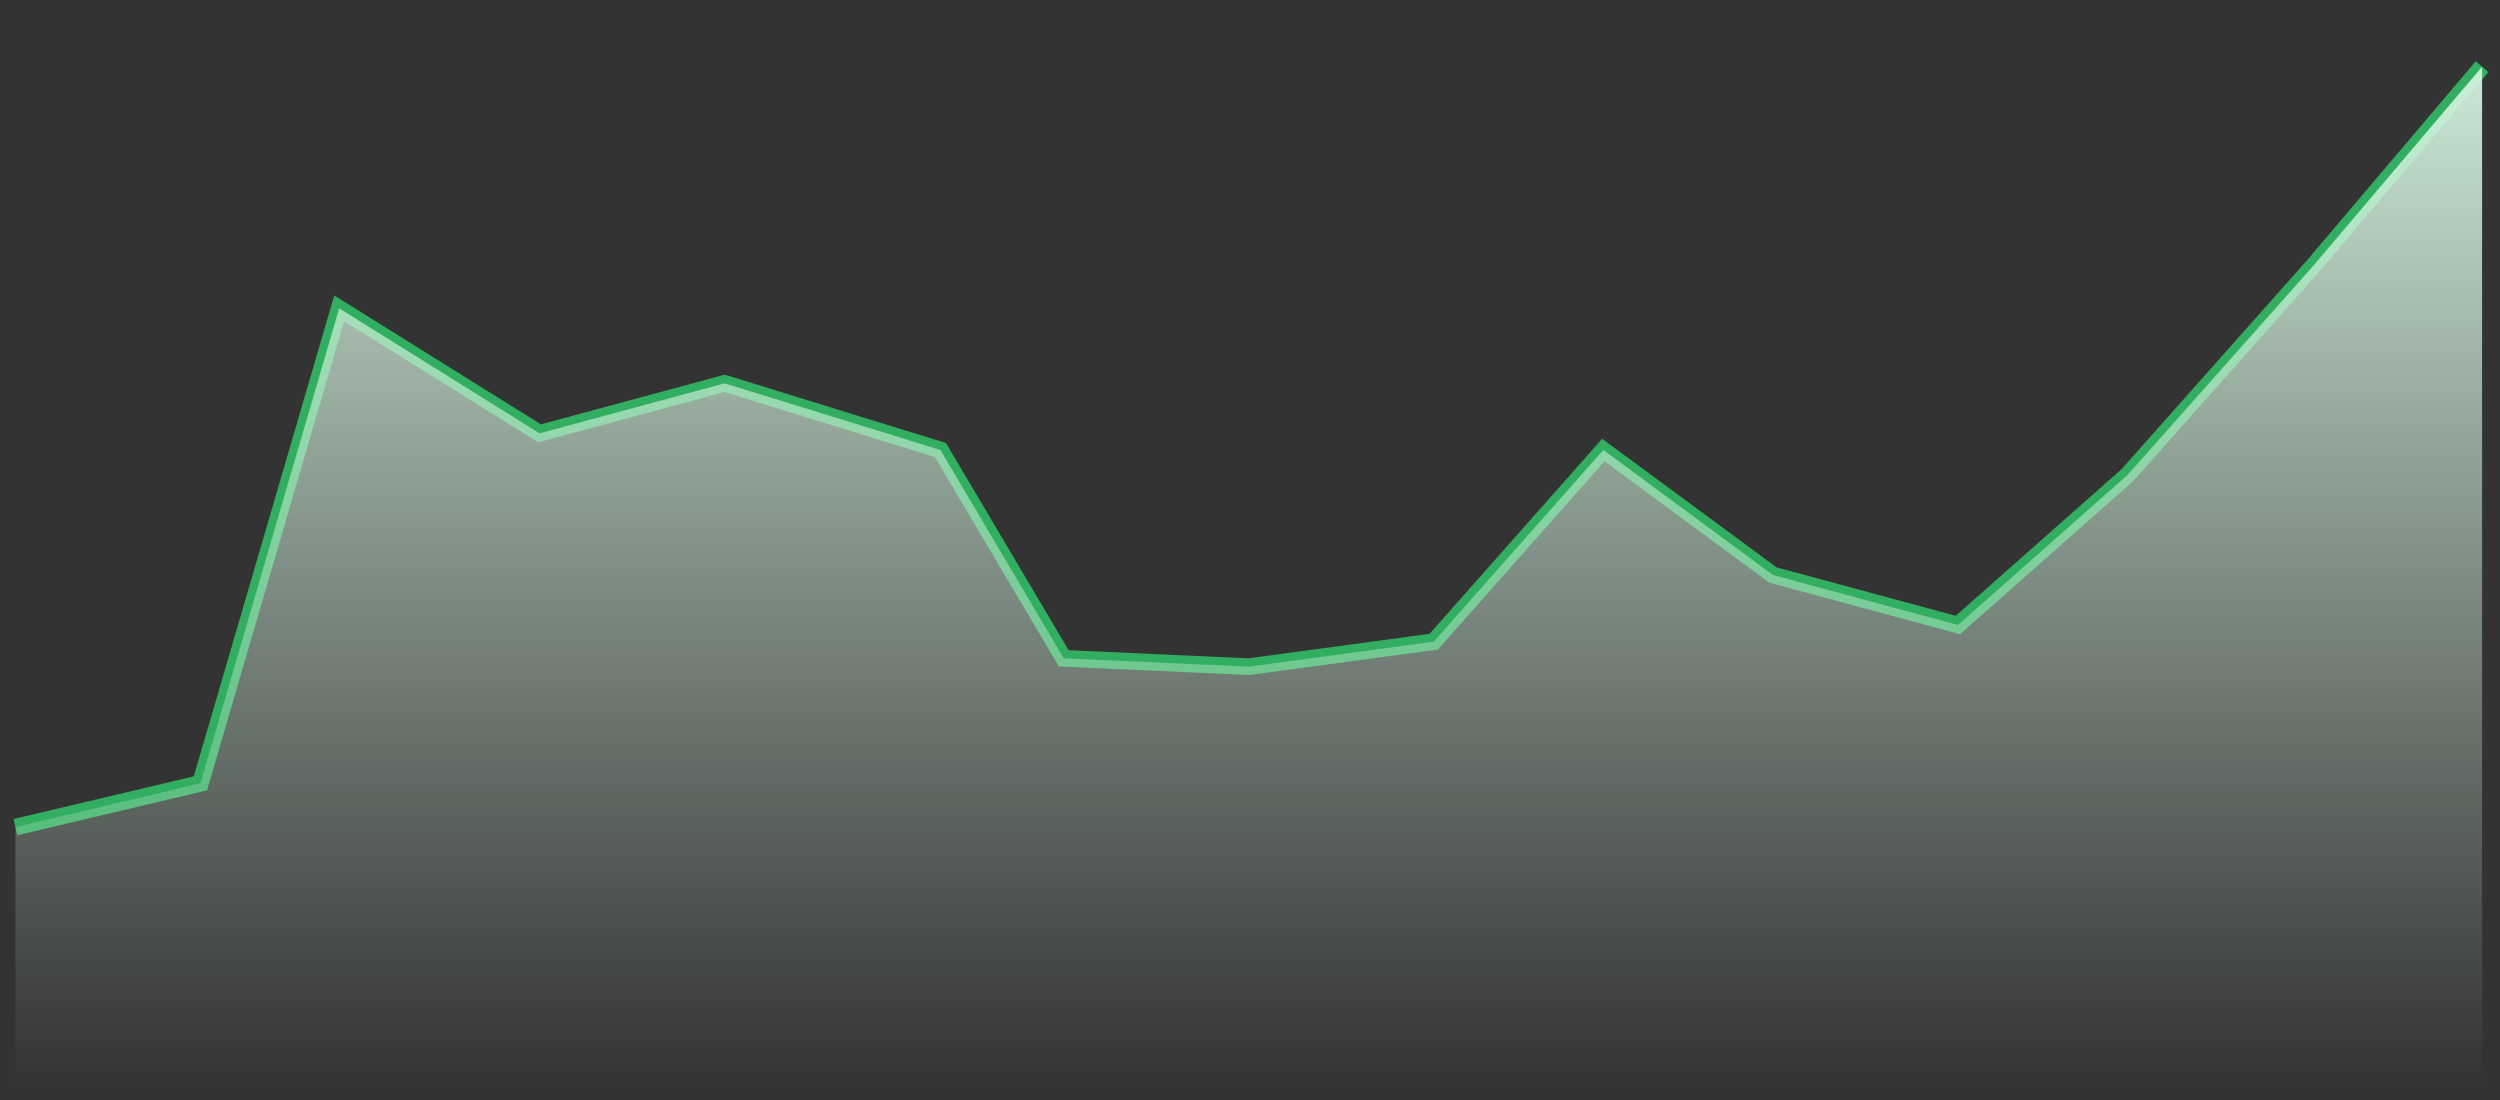 <svg width="150" height="66" viewBox="0 0 150 66" fill="none" xmlns="http://www.w3.org/2000/svg">
<rect x="0" y="0" width="150" height="66" fill="#333333" stroke="none"/>
<path d="M0.925 49.628L12.025 47L20.35 18.5L32.375 26L43.475 23L56.425 27L63.825 39.5L74.925 40L86.025 38.5L96.2 27L106.375 34.5L117.475 37.5L127.65 28.5L138.75 16L148.925 4" stroke="#32AE60"/>
<path d="M148.925 4L138.75 16L127.65 28.5L117.475 37.5L106.375 34.5L96.2 27L86.025 38.5L74.925 40L63.825 39.5L56.425 27L43.475 23L32.375 26L20.35 18.5L12.025 47L0.925 49.628V65.5H148.925V4Z" fill="url(#paint0_linear_18_2569)"/>
<defs>
<linearGradient id="paint0_linear_18_2569" x1="74.517" y1="65" x2="74.517" y2="-2.34263e-07" gradientUnits="userSpaceOnUse">
<stop stop-color="#D4F3DF" stop-opacity="0"/>
<stop offset="1" stop-color="#D4F3DF"/>
</linearGradient>
</defs>
</svg>
